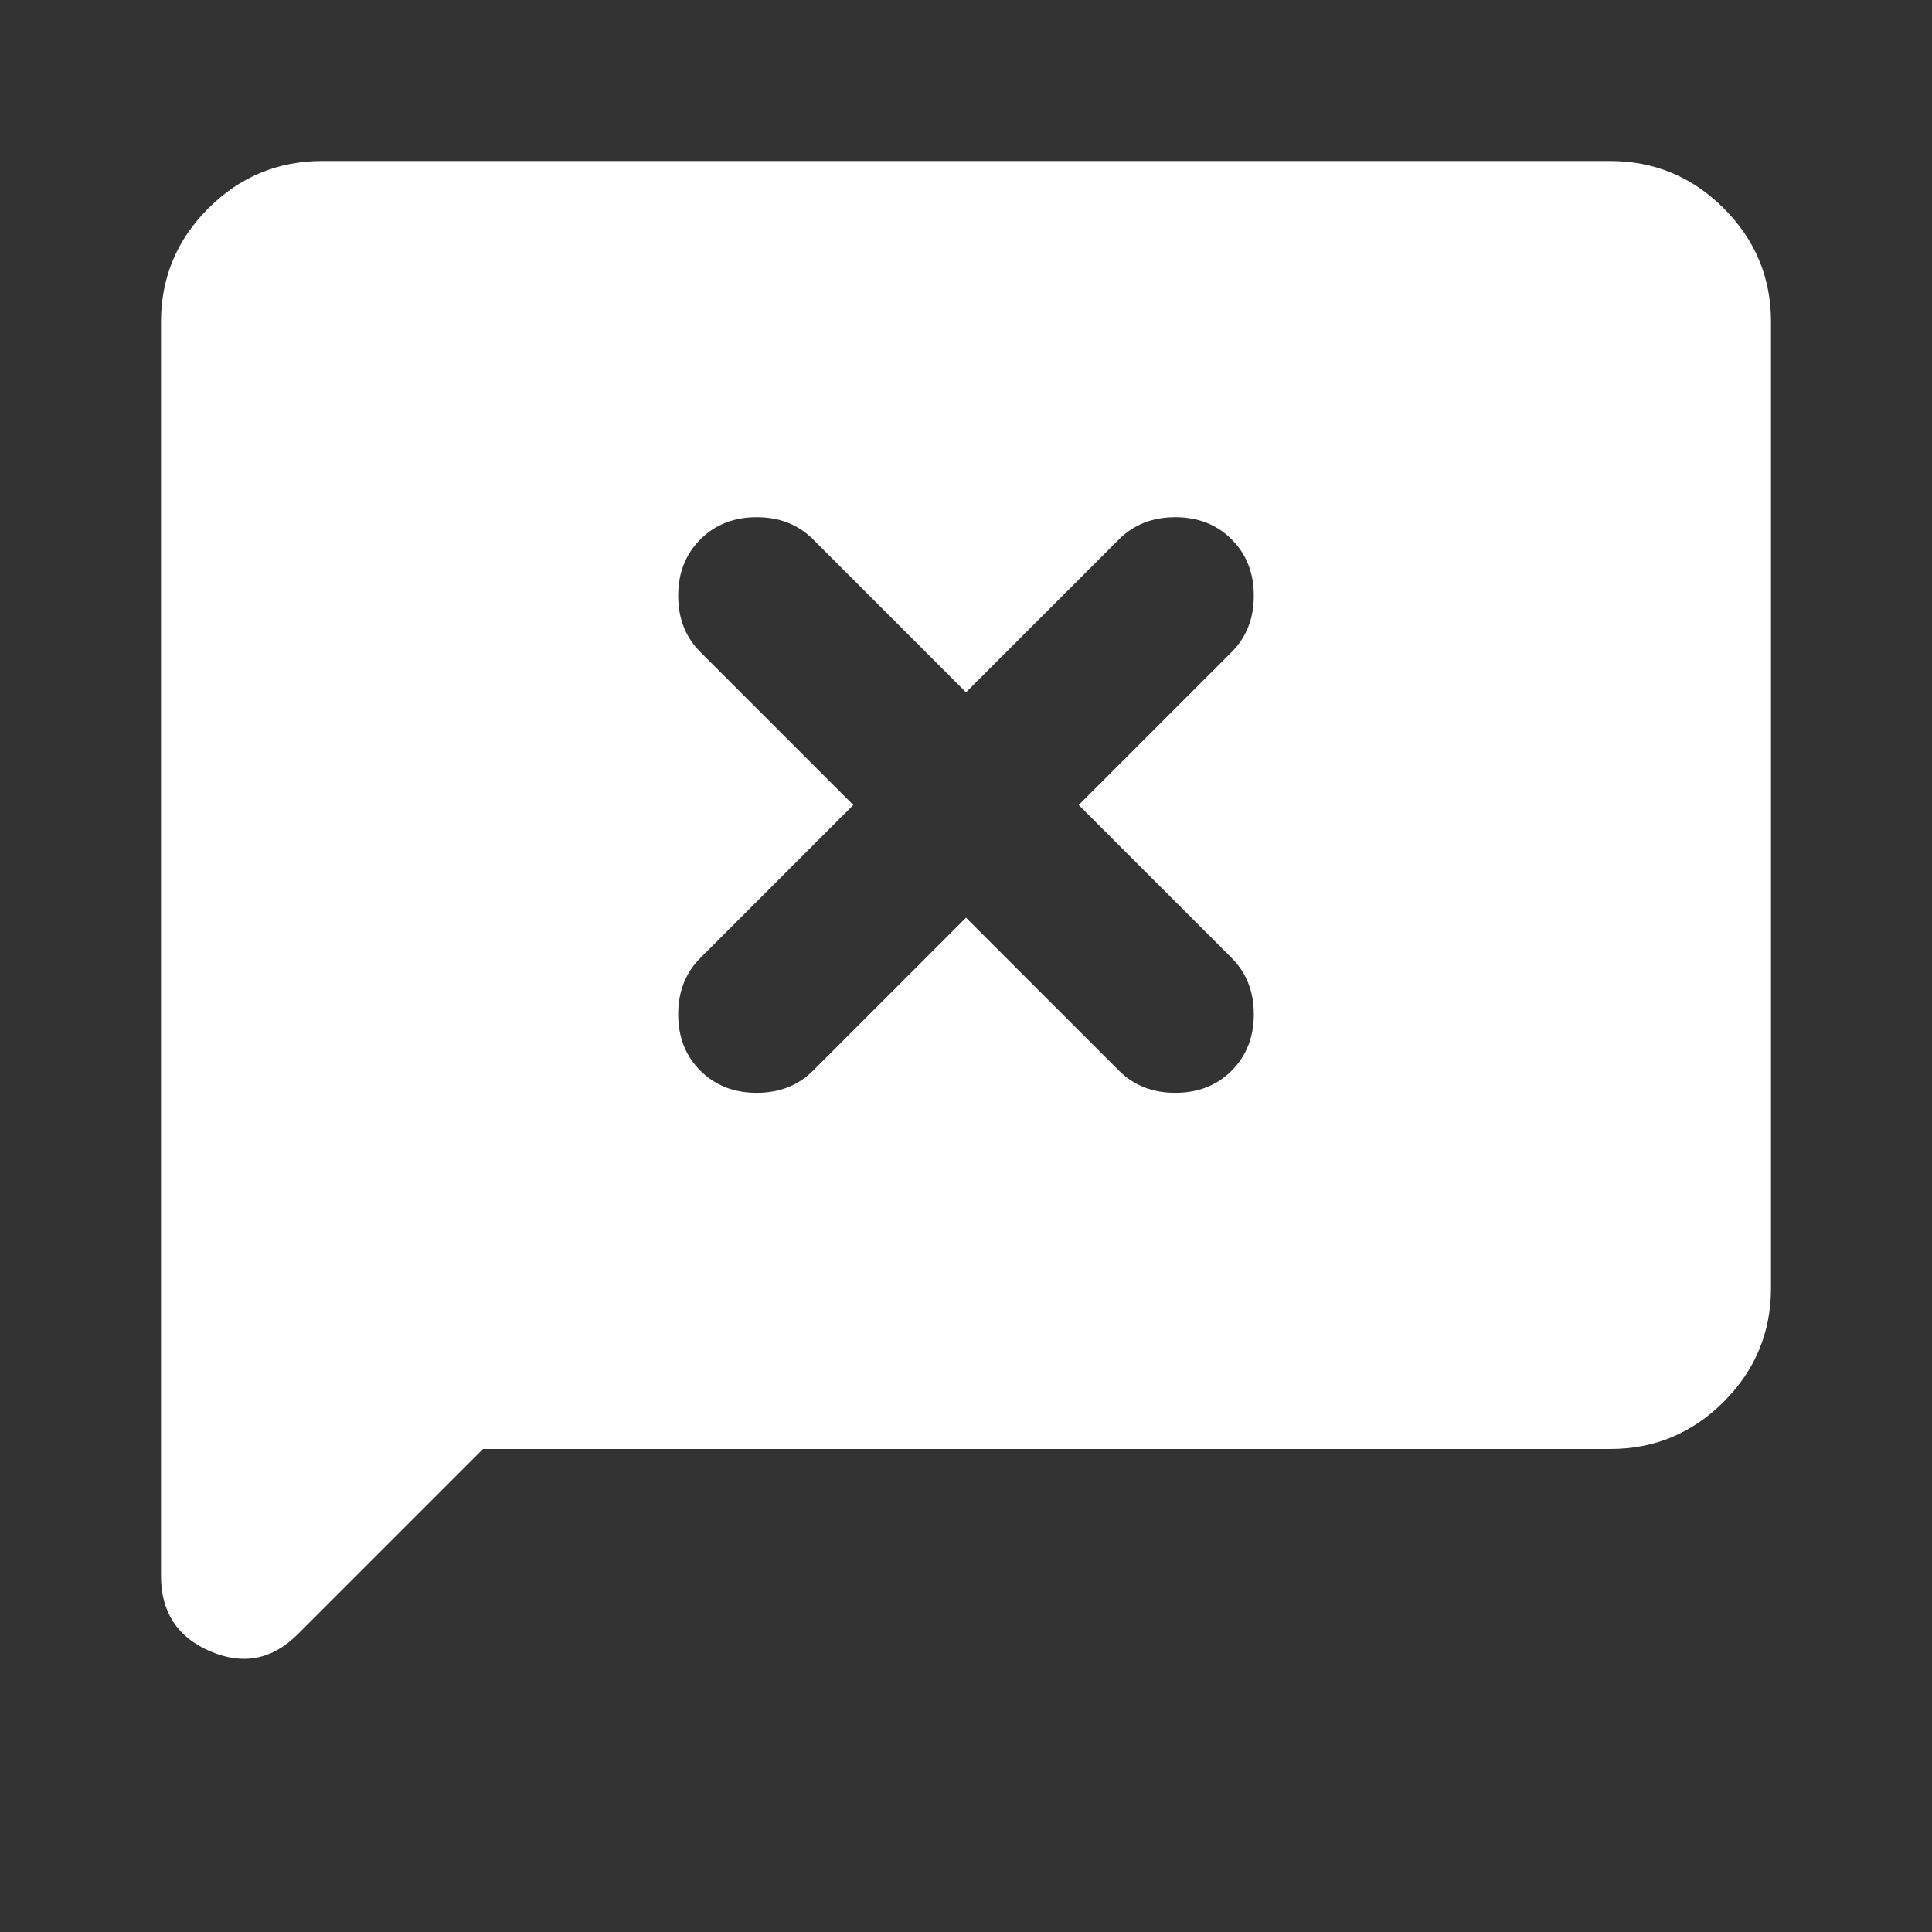<svg width="36" height="36" viewBox="0 0 36 36" fill="none" xmlns="http://www.w3.org/2000/svg">
<rect x="0" y="0" width="36" height="36" fill="#333333" stroke="none"/>
<path d="M9 27L5.55 30.45C5.075 30.925 4.531 31.032 3.918 30.77C3.305 30.508 2.999 30.038 3 29.363V6C3 5.175 3.294 4.469 3.882 3.882C4.47 3.295 5.176 3.001 6 3H30C30.825 3 31.532 3.294 32.12 3.882C32.708 4.47 33.001 5.176 33 6V24C33 24.825 32.706 25.532 32.12 26.119C31.532 26.707 30.826 27.001 30 27H9ZM18 17.1L20.85 19.95C21.125 20.225 21.475 20.363 21.9 20.363C22.325 20.363 22.675 20.225 22.95 19.95C23.225 19.675 23.363 19.325 23.363 18.9C23.363 18.475 23.225 18.125 22.95 17.85L20.1 15L22.95 12.15C23.225 11.875 23.363 11.525 23.363 11.1C23.363 10.675 23.225 10.325 22.95 10.05C22.675 9.775 22.325 9.637 21.9 9.637C21.475 9.637 21.125 9.775 20.85 10.05L18 12.9L15.15 10.05C14.875 9.775 14.525 9.637 14.1 9.637C13.675 9.637 13.325 9.775 13.05 10.05C12.775 10.325 12.637 10.675 12.637 11.1C12.637 11.525 12.775 11.875 13.05 12.15L15.9 15L13.05 17.85C12.775 18.125 12.637 18.475 12.637 18.9C12.637 19.325 12.775 19.675 13.05 19.95C13.325 20.225 13.675 20.363 14.1 20.363C14.525 20.363 14.875 20.225 15.15 19.95L18 17.1Z" fill="white"/>
</svg>
